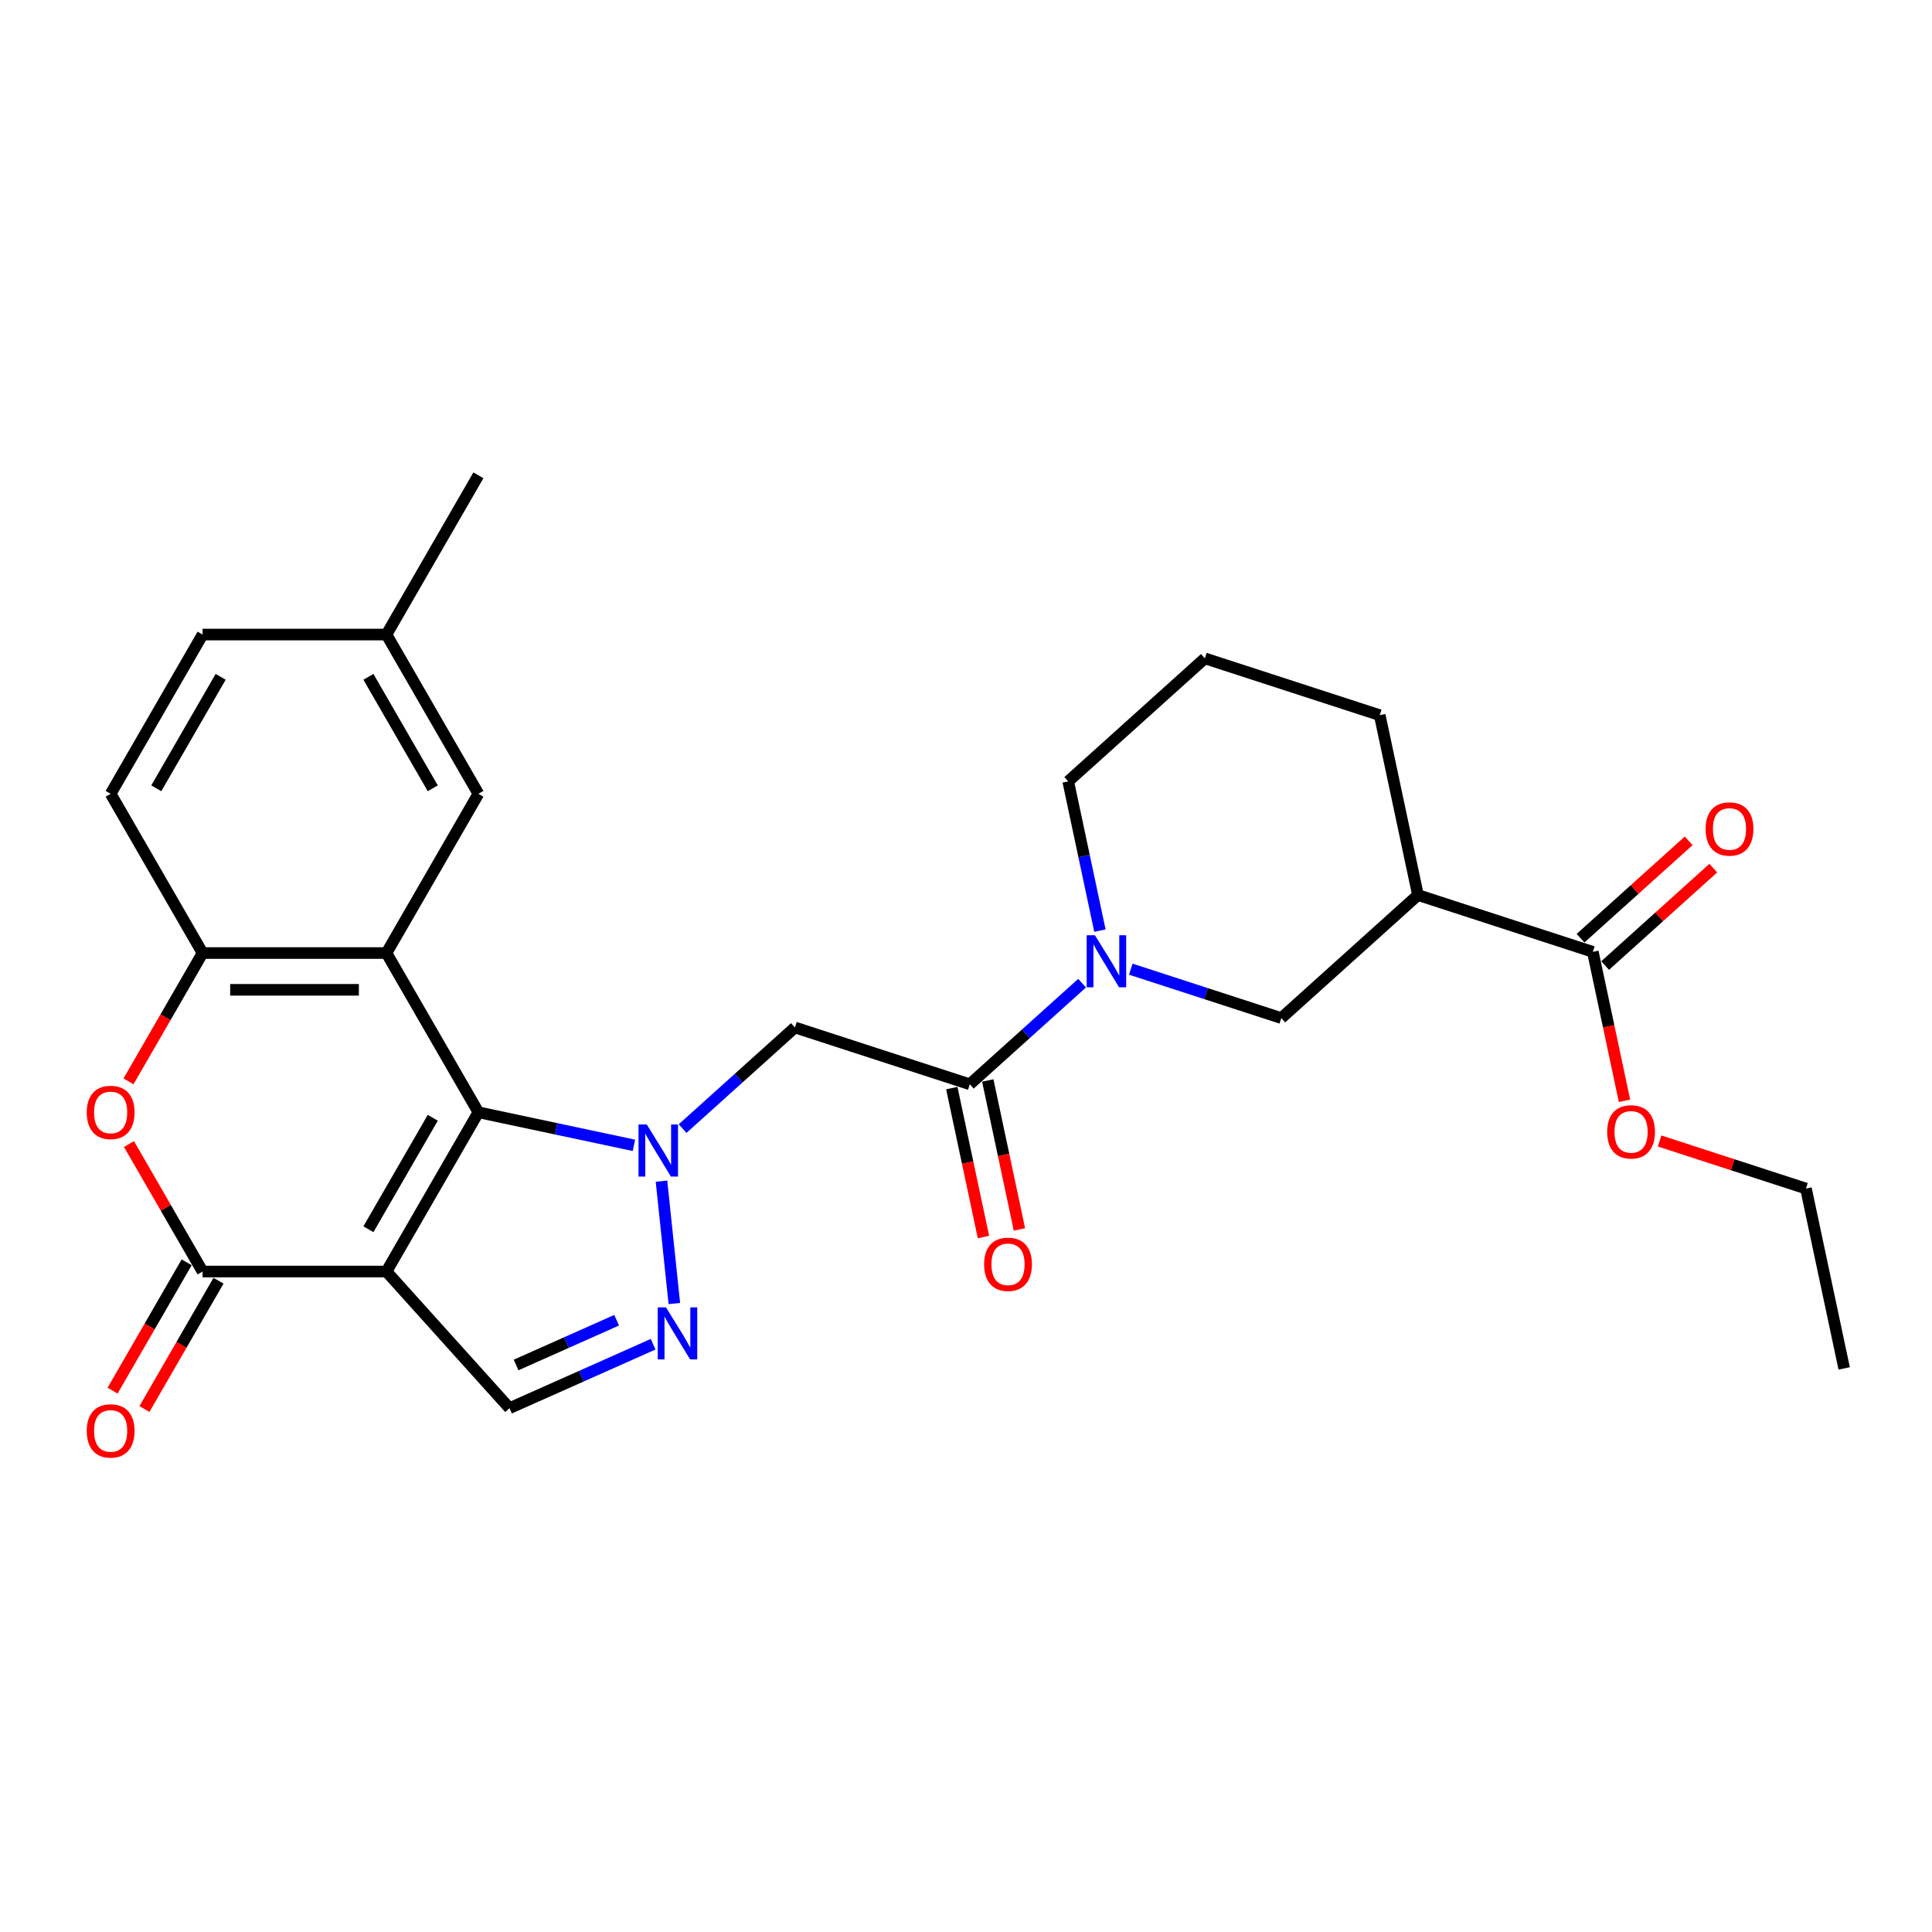 <?xml version='1.0' encoding='iso-8859-1'?>
<svg version='1.1' baseProfile='full'
              xmlns='http://www.w3.org/2000/svg'
                      xmlns:rdkit='http://www.rdkit.org/xml'
                      xmlns:xlink='http://www.w3.org/1999/xlink'
                  xml:space='preserve'
width='1000px' height='1000px' viewBox='0 0 1000 1000'>
<!-- END OF HEADER -->
<rect style='opacity:1.0;fill:#FFFFFF;stroke:none' width='1000' height='1000' x='0' y='0'> </rect>
<path class='bond-0' d='M 247.621,575.716 L 287.868,584.271' style='fill:none;fill-rule:evenodd;stroke:#000000;stroke-width:6px;stroke-linecap:butt;stroke-linejoin:miter;stroke-opacity:1' />
<path class='bond-0' d='M 287.868,584.271 L 328.115,592.826' style='fill:none;fill-rule:evenodd;stroke:#0000FF;stroke-width:6px;stroke-linecap:butt;stroke-linejoin:miter;stroke-opacity:1' />
<path class='bond-1' d='M 247.621,575.716 L 200.033,658.14' style='fill:none;fill-rule:evenodd;stroke:#000000;stroke-width:6px;stroke-linecap:butt;stroke-linejoin:miter;stroke-opacity:1' />
<path class='bond-1' d='M 223.998,578.562 L 190.687,636.259' style='fill:none;fill-rule:evenodd;stroke:#000000;stroke-width:6px;stroke-linecap:butt;stroke-linejoin:miter;stroke-opacity:1' />
<path class='bond-2' d='M 247.621,575.716 L 200.033,493.292' style='fill:none;fill-rule:evenodd;stroke:#000000;stroke-width:6px;stroke-linecap:butt;stroke-linejoin:miter;stroke-opacity:1' />
<path class='bond-4' d='M 342.382,611.36 L 349.04,674.7' style='fill:none;fill-rule:evenodd;stroke:#0000FF;stroke-width:6px;stroke-linecap:butt;stroke-linejoin:miter;stroke-opacity:1' />
<path class='bond-5' d='M 353.317,584.158 L 382.381,557.989' style='fill:none;fill-rule:evenodd;stroke:#0000FF;stroke-width:6px;stroke-linecap:butt;stroke-linejoin:miter;stroke-opacity:1' />
<path class='bond-5' d='M 382.381,557.989 L 411.445,531.819' style='fill:none;fill-rule:evenodd;stroke:#000000;stroke-width:6px;stroke-linecap:butt;stroke-linejoin:miter;stroke-opacity:1' />
<path class='bond-3' d='M 200.033,658.14 L 104.858,658.14' style='fill:none;fill-rule:evenodd;stroke:#000000;stroke-width:6px;stroke-linecap:butt;stroke-linejoin:miter;stroke-opacity:1' />
<path class='bond-9' d='M 200.033,658.14 L 263.718,728.869' style='fill:none;fill-rule:evenodd;stroke:#000000;stroke-width:6px;stroke-linecap:butt;stroke-linejoin:miter;stroke-opacity:1' />
<path class='bond-10' d='M 200.033,493.292 L 104.858,493.292' style='fill:none;fill-rule:evenodd;stroke:#000000;stroke-width:6px;stroke-linecap:butt;stroke-linejoin:miter;stroke-opacity:1' />
<path class='bond-10' d='M 185.757,512.327 L 119.134,512.327' style='fill:none;fill-rule:evenodd;stroke:#000000;stroke-width:6px;stroke-linecap:butt;stroke-linejoin:miter;stroke-opacity:1' />
<path class='bond-14' d='M 200.033,493.292 L 247.621,410.868' style='fill:none;fill-rule:evenodd;stroke:#000000;stroke-width:6px;stroke-linecap:butt;stroke-linejoin:miter;stroke-opacity:1' />
<path class='bond-15' d='M 96.616,653.381 L 77.443,686.589' style='fill:none;fill-rule:evenodd;stroke:#000000;stroke-width:6px;stroke-linecap:butt;stroke-linejoin:miter;stroke-opacity:1' />
<path class='bond-15' d='M 77.443,686.589 L 58.271,719.797' style='fill:none;fill-rule:evenodd;stroke:#FF0000;stroke-width:6px;stroke-linecap:butt;stroke-linejoin:miter;stroke-opacity:1' />
<path class='bond-15' d='M 113.101,662.899 L 93.928,696.106' style='fill:none;fill-rule:evenodd;stroke:#000000;stroke-width:6px;stroke-linecap:butt;stroke-linejoin:miter;stroke-opacity:1' />
<path class='bond-15' d='M 93.928,696.106 L 74.756,729.314' style='fill:none;fill-rule:evenodd;stroke:#FF0000;stroke-width:6px;stroke-linecap:butt;stroke-linejoin:miter;stroke-opacity:1' />
<path class='bond-29' d='M 104.858,658.14 L 85.807,625.142' style='fill:none;fill-rule:evenodd;stroke:#000000;stroke-width:6px;stroke-linecap:butt;stroke-linejoin:miter;stroke-opacity:1' />
<path class='bond-29' d='M 85.807,625.142 L 66.755,592.143' style='fill:none;fill-rule:evenodd;stroke:#FF0000;stroke-width:6px;stroke-linecap:butt;stroke-linejoin:miter;stroke-opacity:1' />
<path class='bond-28' d='M 338.063,695.768 L 300.89,712.318' style='fill:none;fill-rule:evenodd;stroke:#0000FF;stroke-width:6px;stroke-linecap:butt;stroke-linejoin:miter;stroke-opacity:1' />
<path class='bond-28' d='M 300.89,712.318 L 263.718,728.869' style='fill:none;fill-rule:evenodd;stroke:#000000;stroke-width:6px;stroke-linecap:butt;stroke-linejoin:miter;stroke-opacity:1' />
<path class='bond-28' d='M 319.169,683.344 L 293.148,694.929' style='fill:none;fill-rule:evenodd;stroke:#0000FF;stroke-width:6px;stroke-linecap:butt;stroke-linejoin:miter;stroke-opacity:1' />
<path class='bond-28' d='M 293.148,694.929 L 267.127,706.514' style='fill:none;fill-rule:evenodd;stroke:#000000;stroke-width:6px;stroke-linecap:butt;stroke-linejoin:miter;stroke-opacity:1' />
<path class='bond-7' d='M 411.445,531.819 L 501.962,561.23' style='fill:none;fill-rule:evenodd;stroke:#000000;stroke-width:6px;stroke-linecap:butt;stroke-linejoin:miter;stroke-opacity:1' />
<path class='bond-6' d='M 66.513,559.708 L 85.686,526.5' style='fill:none;fill-rule:evenodd;stroke:#FF0000;stroke-width:6px;stroke-linecap:butt;stroke-linejoin:miter;stroke-opacity:1' />
<path class='bond-6' d='M 85.686,526.5 L 104.858,493.292' style='fill:none;fill-rule:evenodd;stroke:#000000;stroke-width:6px;stroke-linecap:butt;stroke-linejoin:miter;stroke-opacity:1' />
<path class='bond-8' d='M 501.962,561.23 L 531.025,535.061' style='fill:none;fill-rule:evenodd;stroke:#000000;stroke-width:6px;stroke-linecap:butt;stroke-linejoin:miter;stroke-opacity:1' />
<path class='bond-8' d='M 531.025,535.061 L 560.089,508.892' style='fill:none;fill-rule:evenodd;stroke:#0000FF;stroke-width:6px;stroke-linecap:butt;stroke-linejoin:miter;stroke-opacity:1' />
<path class='bond-16' d='M 492.652,563.209 L 500.845,601.752' style='fill:none;fill-rule:evenodd;stroke:#000000;stroke-width:6px;stroke-linecap:butt;stroke-linejoin:miter;stroke-opacity:1' />
<path class='bond-16' d='M 500.845,601.752 L 509.037,640.296' style='fill:none;fill-rule:evenodd;stroke:#FF0000;stroke-width:6px;stroke-linecap:butt;stroke-linejoin:miter;stroke-opacity:1' />
<path class='bond-16' d='M 511.271,559.251 L 519.464,597.795' style='fill:none;fill-rule:evenodd;stroke:#000000;stroke-width:6px;stroke-linecap:butt;stroke-linejoin:miter;stroke-opacity:1' />
<path class='bond-16' d='M 519.464,597.795 L 527.656,636.338' style='fill:none;fill-rule:evenodd;stroke:#FF0000;stroke-width:6px;stroke-linecap:butt;stroke-linejoin:miter;stroke-opacity:1' />
<path class='bond-12' d='M 585.291,501.64 L 624.249,514.298' style='fill:none;fill-rule:evenodd;stroke:#0000FF;stroke-width:6px;stroke-linecap:butt;stroke-linejoin:miter;stroke-opacity:1' />
<path class='bond-12' d='M 624.249,514.298 L 663.207,526.956' style='fill:none;fill-rule:evenodd;stroke:#000000;stroke-width:6px;stroke-linecap:butt;stroke-linejoin:miter;stroke-opacity:1' />
<path class='bond-21' d='M 569.32,481.69 L 561.111,443.07' style='fill:none;fill-rule:evenodd;stroke:#0000FF;stroke-width:6px;stroke-linecap:butt;stroke-linejoin:miter;stroke-opacity:1' />
<path class='bond-21' d='M 561.111,443.07 L 552.902,404.45' style='fill:none;fill-rule:evenodd;stroke:#000000;stroke-width:6px;stroke-linecap:butt;stroke-linejoin:miter;stroke-opacity:1' />
<path class='bond-18' d='M 104.858,493.292 L 57.271,410.868' style='fill:none;fill-rule:evenodd;stroke:#000000;stroke-width:6px;stroke-linecap:butt;stroke-linejoin:miter;stroke-opacity:1' />
<path class='bond-11' d='M 733.936,463.272 L 663.207,526.956' style='fill:none;fill-rule:evenodd;stroke:#000000;stroke-width:6px;stroke-linecap:butt;stroke-linejoin:miter;stroke-opacity:1' />
<path class='bond-13' d='M 733.936,463.272 L 824.453,492.683' style='fill:none;fill-rule:evenodd;stroke:#000000;stroke-width:6px;stroke-linecap:butt;stroke-linejoin:miter;stroke-opacity:1' />
<path class='bond-31' d='M 733.936,463.272 L 714.148,370.177' style='fill:none;fill-rule:evenodd;stroke:#000000;stroke-width:6px;stroke-linecap:butt;stroke-linejoin:miter;stroke-opacity:1' />
<path class='bond-17' d='M 830.821,499.755 L 858.809,474.555' style='fill:none;fill-rule:evenodd;stroke:#000000;stroke-width:6px;stroke-linecap:butt;stroke-linejoin:miter;stroke-opacity:1' />
<path class='bond-17' d='M 858.809,474.555 L 886.798,449.354' style='fill:none;fill-rule:evenodd;stroke:#FF0000;stroke-width:6px;stroke-linecap:butt;stroke-linejoin:miter;stroke-opacity:1' />
<path class='bond-17' d='M 818.084,485.61 L 846.073,460.409' style='fill:none;fill-rule:evenodd;stroke:#000000;stroke-width:6px;stroke-linecap:butt;stroke-linejoin:miter;stroke-opacity:1' />
<path class='bond-17' d='M 846.073,460.409 L 874.061,435.208' style='fill:none;fill-rule:evenodd;stroke:#FF0000;stroke-width:6px;stroke-linecap:butt;stroke-linejoin:miter;stroke-opacity:1' />
<path class='bond-20' d='M 824.453,492.683 L 832.645,531.226' style='fill:none;fill-rule:evenodd;stroke:#000000;stroke-width:6px;stroke-linecap:butt;stroke-linejoin:miter;stroke-opacity:1' />
<path class='bond-20' d='M 832.645,531.226 L 840.838,569.769' style='fill:none;fill-rule:evenodd;stroke:#FF0000;stroke-width:6px;stroke-linecap:butt;stroke-linejoin:miter;stroke-opacity:1' />
<path class='bond-19' d='M 247.621,410.868 L 200.033,328.444' style='fill:none;fill-rule:evenodd;stroke:#000000;stroke-width:6px;stroke-linecap:butt;stroke-linejoin:miter;stroke-opacity:1' />
<path class='bond-19' d='M 223.998,408.022 L 190.687,350.325' style='fill:none;fill-rule:evenodd;stroke:#000000;stroke-width:6px;stroke-linecap:butt;stroke-linejoin:miter;stroke-opacity:1' />
<path class='bond-30' d='M 57.271,410.868 L 104.858,328.444' style='fill:none;fill-rule:evenodd;stroke:#000000;stroke-width:6px;stroke-linecap:butt;stroke-linejoin:miter;stroke-opacity:1' />
<path class='bond-30' d='M 80.894,408.022 L 114.205,350.325' style='fill:none;fill-rule:evenodd;stroke:#000000;stroke-width:6px;stroke-linecap:butt;stroke-linejoin:miter;stroke-opacity:1' />
<path class='bond-22' d='M 200.033,328.444 L 104.858,328.444' style='fill:none;fill-rule:evenodd;stroke:#000000;stroke-width:6px;stroke-linecap:butt;stroke-linejoin:miter;stroke-opacity:1' />
<path class='bond-26' d='M 200.033,328.444 L 247.621,246.02' style='fill:none;fill-rule:evenodd;stroke:#000000;stroke-width:6px;stroke-linecap:butt;stroke-linejoin:miter;stroke-opacity:1' />
<path class='bond-25' d='M 858.993,590.571 L 896.875,602.88' style='fill:none;fill-rule:evenodd;stroke:#FF0000;stroke-width:6px;stroke-linecap:butt;stroke-linejoin:miter;stroke-opacity:1' />
<path class='bond-25' d='M 896.875,602.88 L 934.757,615.188' style='fill:none;fill-rule:evenodd;stroke:#000000;stroke-width:6px;stroke-linecap:butt;stroke-linejoin:miter;stroke-opacity:1' />
<path class='bond-24' d='M 552.902,404.45 L 623.631,340.766' style='fill:none;fill-rule:evenodd;stroke:#000000;stroke-width:6px;stroke-linecap:butt;stroke-linejoin:miter;stroke-opacity:1' />
<path class='bond-23' d='M 714.148,370.177 L 623.631,340.766' style='fill:none;fill-rule:evenodd;stroke:#000000;stroke-width:6px;stroke-linecap:butt;stroke-linejoin:miter;stroke-opacity:1' />
<path class='bond-27' d='M 934.757,615.188 L 954.545,708.284' style='fill:none;fill-rule:evenodd;stroke:#000000;stroke-width:6px;stroke-linecap:butt;stroke-linejoin:miter;stroke-opacity:1' />
<path  class='atom-1' d='M 334.758 582.027
L 343.59 596.303
Q 344.466 597.712, 345.874 600.263
Q 347.283 602.813, 347.359 602.966
L 347.359 582.027
L 350.938 582.027
L 350.938 608.981
L 347.245 608.981
L 337.765 593.372
Q 336.661 591.545, 335.481 589.451
Q 334.339 587.357, 333.997 586.71
L 333.997 608.981
L 330.494 608.981
L 330.494 582.027
L 334.758 582.027
' fill='#0000FF'/>
<path  class='atom-5' d='M 344.706 676.681
L 353.539 690.957
Q 354.414 692.366, 355.823 694.916
Q 357.231 697.467, 357.308 697.619
L 357.308 676.681
L 360.886 676.681
L 360.886 703.634
L 357.193 703.634
L 347.714 688.026
Q 346.61 686.198, 345.43 684.104
Q 344.288 682.011, 343.945 681.363
L 343.945 703.634
L 340.443 703.634
L 340.443 676.681
L 344.706 676.681
' fill='#0000FF'/>
<path  class='atom-7' d='M 44.898 575.792
Q 44.898 569.32, 48.096 565.704
Q 51.294 562.087, 57.271 562.087
Q 63.248 562.087, 66.446 565.704
Q 69.644 569.32, 69.644 575.792
Q 69.644 582.34, 66.408 586.071
Q 63.172 589.764, 57.271 589.764
Q 51.332 589.764, 48.096 586.071
Q 44.898 582.378, 44.898 575.792
M 57.271 586.718
Q 61.382 586.718, 63.59 583.977
Q 65.837 581.198, 65.837 575.792
Q 65.837 570.5, 63.59 567.835
Q 61.382 565.133, 57.271 565.133
Q 53.159 565.133, 50.913 567.797
Q 48.705 570.462, 48.705 575.792
Q 48.705 581.236, 50.913 583.977
Q 53.159 586.718, 57.271 586.718
' fill='#FF0000'/>
<path  class='atom-9' d='M 566.732 484.069
L 575.565 498.345
Q 576.44 499.754, 577.849 502.304
Q 579.257 504.855, 579.334 505.007
L 579.334 484.069
L 582.912 484.069
L 582.912 511.022
L 579.219 511.022
L 569.74 495.414
Q 568.636 493.586, 567.456 491.493
Q 566.314 489.399, 565.971 488.752
L 565.971 511.022
L 562.469 511.022
L 562.469 484.069
L 566.732 484.069
' fill='#0000FF'/>
<path  class='atom-16' d='M 44.898 740.64
Q 44.898 734.168, 48.096 730.551
Q 51.294 726.935, 57.271 726.935
Q 63.248 726.935, 66.446 730.551
Q 69.644 734.168, 69.644 740.64
Q 69.644 747.188, 66.408 750.919
Q 63.172 754.612, 57.271 754.612
Q 51.332 754.612, 48.096 750.919
Q 44.898 747.226, 44.898 740.64
M 57.271 751.566
Q 61.382 751.566, 63.59 748.825
Q 65.837 746.046, 65.837 740.64
Q 65.837 735.348, 63.59 732.683
Q 61.382 729.98, 57.271 729.98
Q 53.159 729.98, 50.913 732.645
Q 48.705 735.31, 48.705 740.64
Q 48.705 746.084, 50.913 748.825
Q 53.159 751.566, 57.271 751.566
' fill='#FF0000'/>
<path  class='atom-17' d='M 509.377 654.401
Q 509.377 647.93, 512.575 644.313
Q 515.773 640.696, 521.749 640.696
Q 527.726 640.696, 530.924 644.313
Q 534.122 647.93, 534.122 654.401
Q 534.122 660.95, 530.886 664.68
Q 527.65 668.373, 521.749 668.373
Q 515.811 668.373, 512.575 664.68
Q 509.377 660.988, 509.377 654.401
M 521.749 665.328
Q 525.861 665.328, 528.069 662.587
Q 530.315 659.807, 530.315 654.401
Q 530.315 649.11, 528.069 646.445
Q 525.861 643.742, 521.749 643.742
Q 517.638 643.742, 515.392 646.407
Q 513.184 649.072, 513.184 654.401
Q 513.184 659.846, 515.392 662.587
Q 517.638 665.328, 521.749 665.328
' fill='#FF0000'/>
<path  class='atom-18' d='M 882.809 429.074
Q 882.809 422.602, 886.007 418.986
Q 889.204 415.369, 895.181 415.369
Q 901.158 415.369, 904.356 418.986
Q 907.554 422.602, 907.554 429.074
Q 907.554 435.622, 904.318 439.353
Q 901.082 443.046, 895.181 443.046
Q 889.243 443.046, 886.007 439.353
Q 882.809 435.66, 882.809 429.074
M 895.181 440
Q 899.293 440, 901.501 437.259
Q 903.747 434.48, 903.747 429.074
Q 903.747 423.782, 901.501 421.118
Q 899.293 418.415, 895.181 418.415
Q 891.07 418.415, 888.824 421.079
Q 886.616 423.744, 886.616 429.074
Q 886.616 434.518, 888.824 437.259
Q 891.07 440, 895.181 440
' fill='#FF0000'/>
<path  class='atom-21' d='M 831.868 585.854
Q 831.868 579.382, 835.066 575.765
Q 838.264 572.149, 844.241 572.149
Q 850.218 572.149, 853.416 575.765
Q 856.613 579.382, 856.613 585.854
Q 856.613 592.402, 853.377 596.133
Q 850.142 599.826, 844.241 599.826
Q 838.302 599.826, 835.066 596.133
Q 831.868 592.44, 831.868 585.854
M 844.241 596.78
Q 848.352 596.78, 850.56 594.039
Q 852.806 591.26, 852.806 585.854
Q 852.806 580.562, 850.56 577.897
Q 848.352 575.194, 844.241 575.194
Q 840.129 575.194, 837.883 577.859
Q 835.675 580.524, 835.675 585.854
Q 835.675 591.298, 837.883 594.039
Q 840.129 596.78, 844.241 596.78
' fill='#FF0000'/>
</svg>
